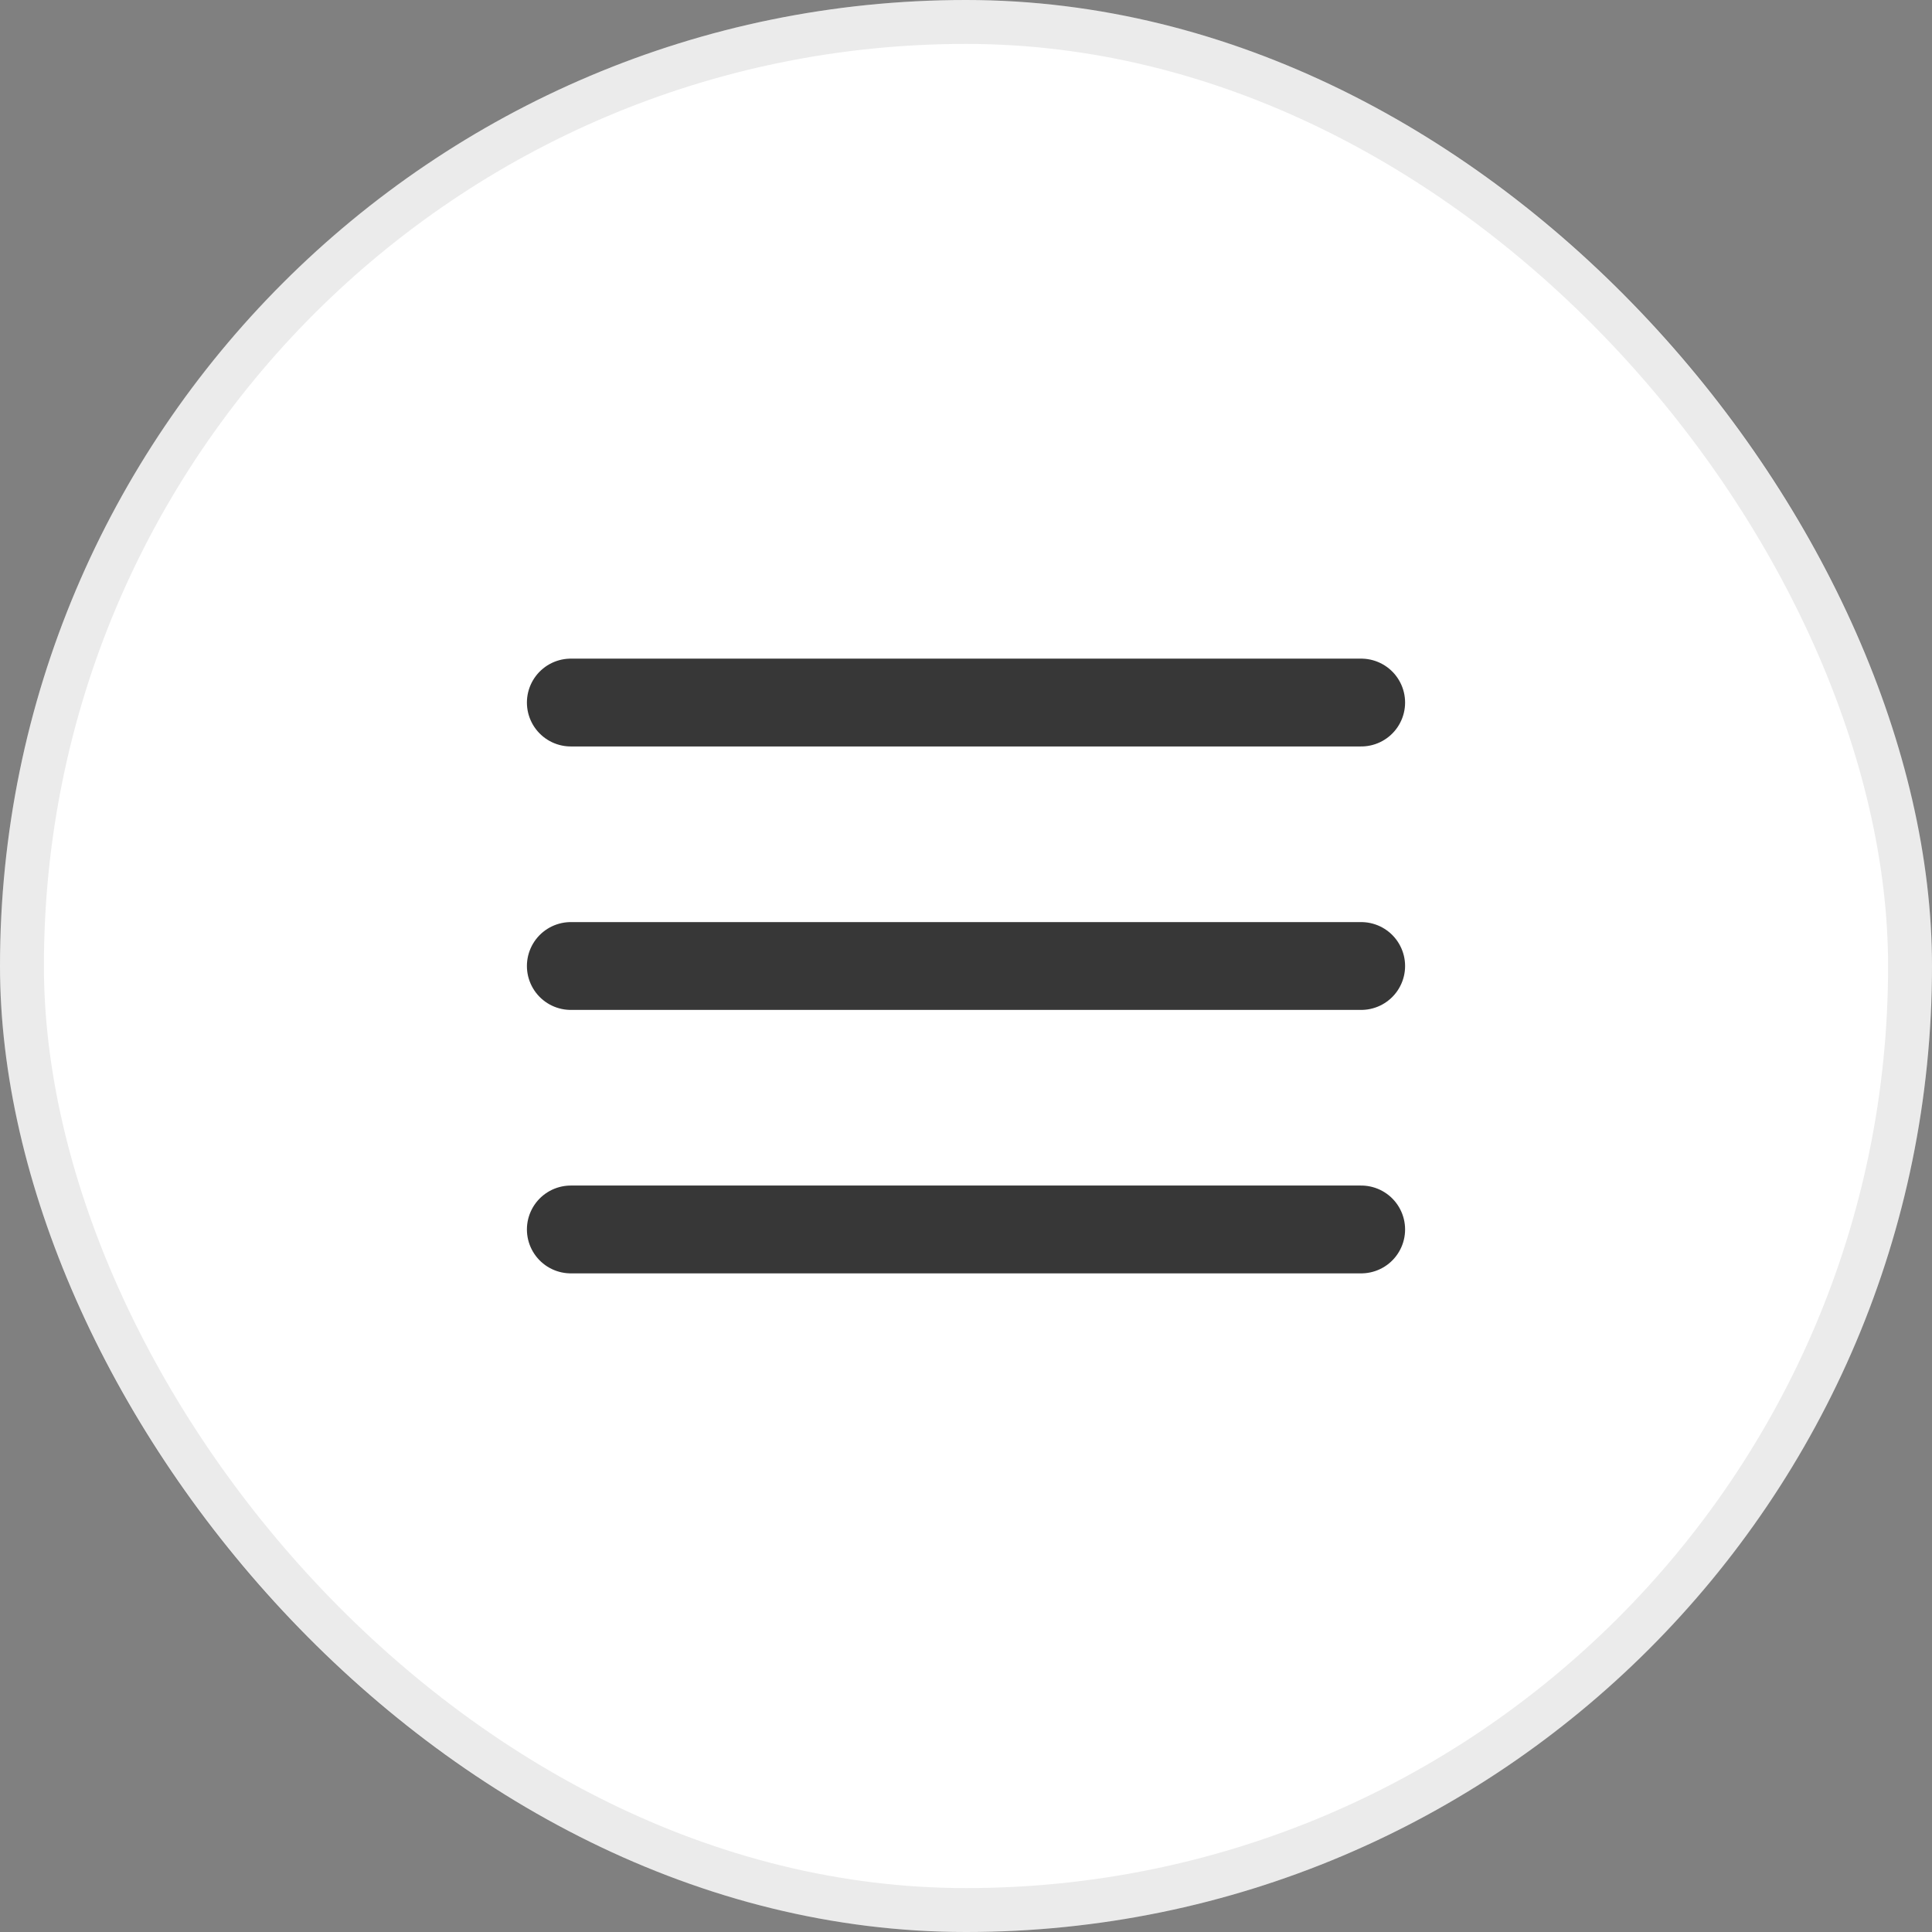 <?xml version="1.0" encoding="UTF-8"?> <svg xmlns="http://www.w3.org/2000/svg" width="44" height="44" viewBox="0 0 44 44" fill="none"><rect x="0" y="0" width="44" height="44" fill="#808080" stroke="none"/><rect width="44" height="44" rx="22" fill="white"></rect><rect x="0.5" y="0.5" width="43" height="43" rx="21.5" stroke="#373737" stroke-opacity="0.1"></rect><path d="M13 22H31M13 16H31M13 28H31" stroke="#373737" stroke-width="2" stroke-linecap="round" stroke-linejoin="round"></path></svg> 